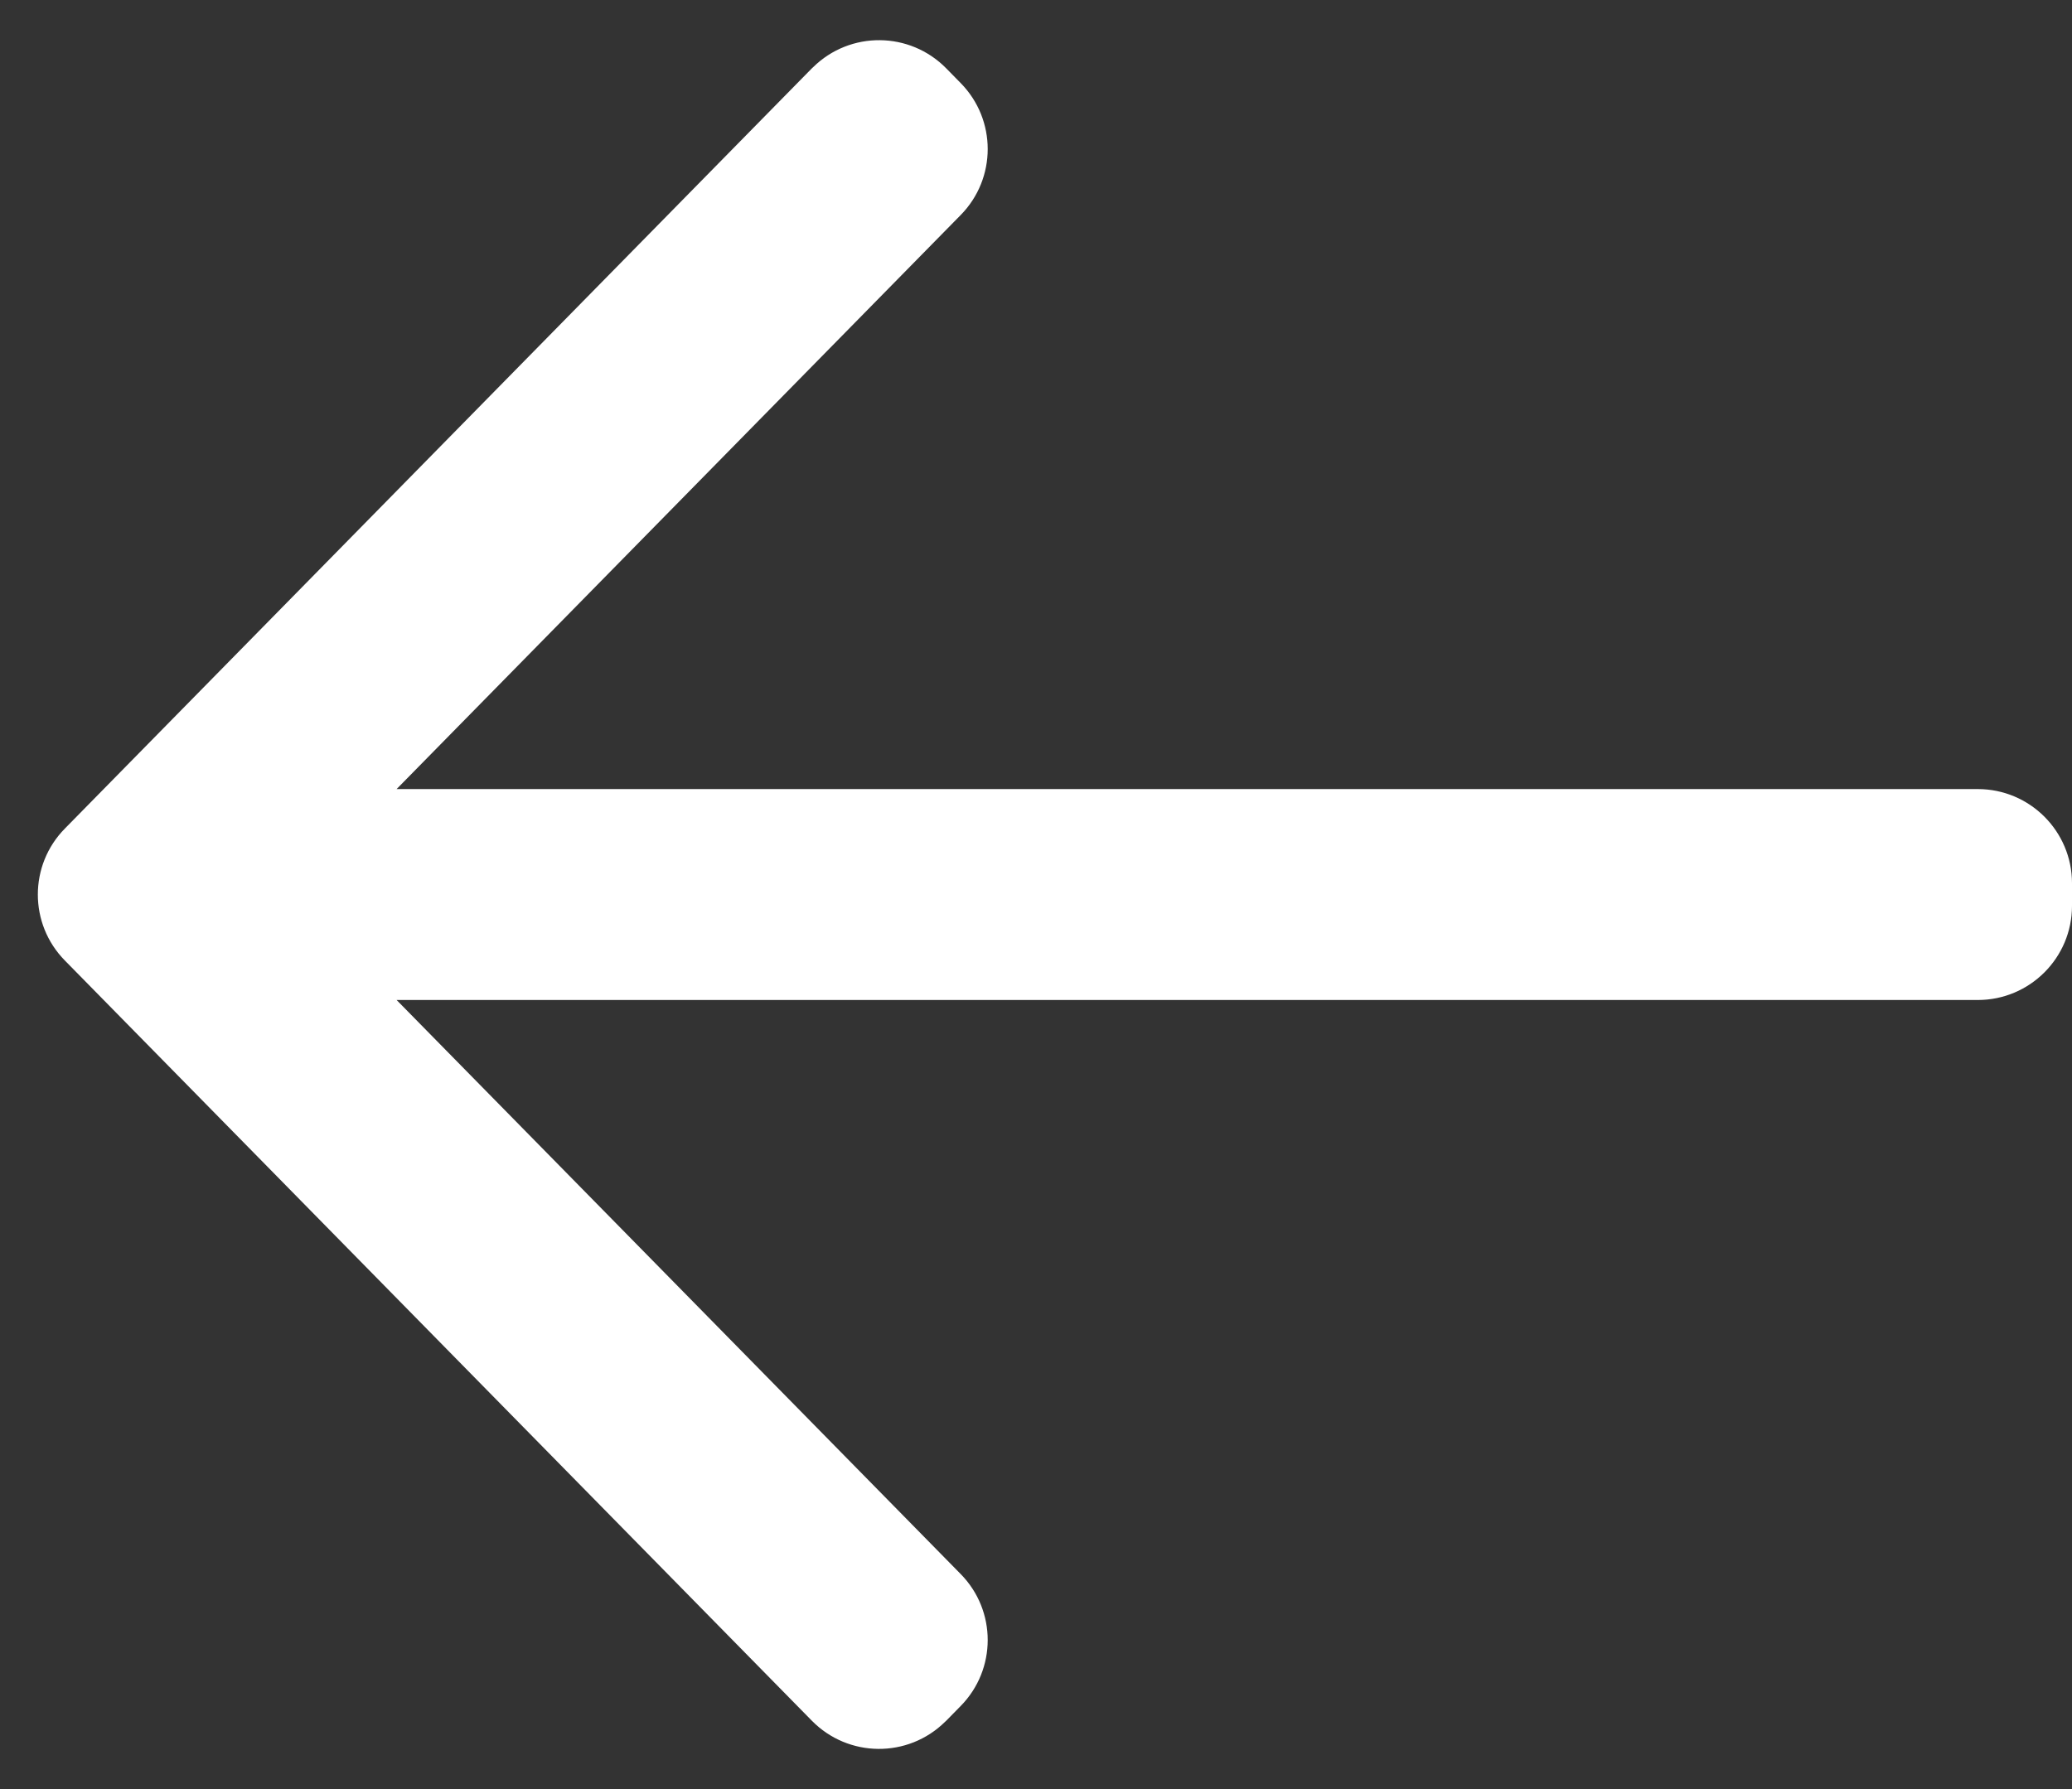 <?xml version="1.0" encoding="UTF-8"?>
<svg width="22px" height="19px" viewBox="0 0 22 19" version="1.1" xmlns="http://www.w3.org/2000/svg" xmlns:xlink="http://www.w3.org/1999/xlink">
    <rect x="0" y="0" width="22" height="19" fill="#333333" stroke="none"/>
    <!-- Generator: Sketch 63.1 (92452) - https://sketch.com -->
    <title>Path</title>
    <desc>Created with Sketch.</desc>
    <g id="Welcome" stroke="none" stroke-width="1" fill="none" fill-rule="evenodd">
        <g id="KK-–-Film-Full-Text-–-Mobile-Portrait" transform="translate(-29, -43)" fill="#FFFFFF" fill-rule="nonzero">
            <path d="M39.2,43.882 L39.047,43.726 C38.66,43.332 38.027,43.326 37.633,43.714 C37.628,43.718 37.624,43.722 37.62,43.726 L29.689,51.799 C29.306,52.188 29.306,52.812 29.689,53.201 L37.62,61.274 C38.007,61.668 38.64,61.674 39.034,61.286 C39.039,61.282 39.043,61.278 39.047,61.274 L39.2,61.118 C39.583,60.729 39.583,60.105 39.2,59.716 L33.211,53.62 L33.211,53.62 L50,53.62 C50.552,53.62 51,53.172 51,52.62 L51,52.38 C51,51.828 50.552,51.38 50,51.38 L33.211,51.38 L33.211,51.38 L39.2,45.284 C39.583,44.895 39.583,44.271 39.2,43.882 Z" id="Path"></path>
        </g>
    </g>
</svg>